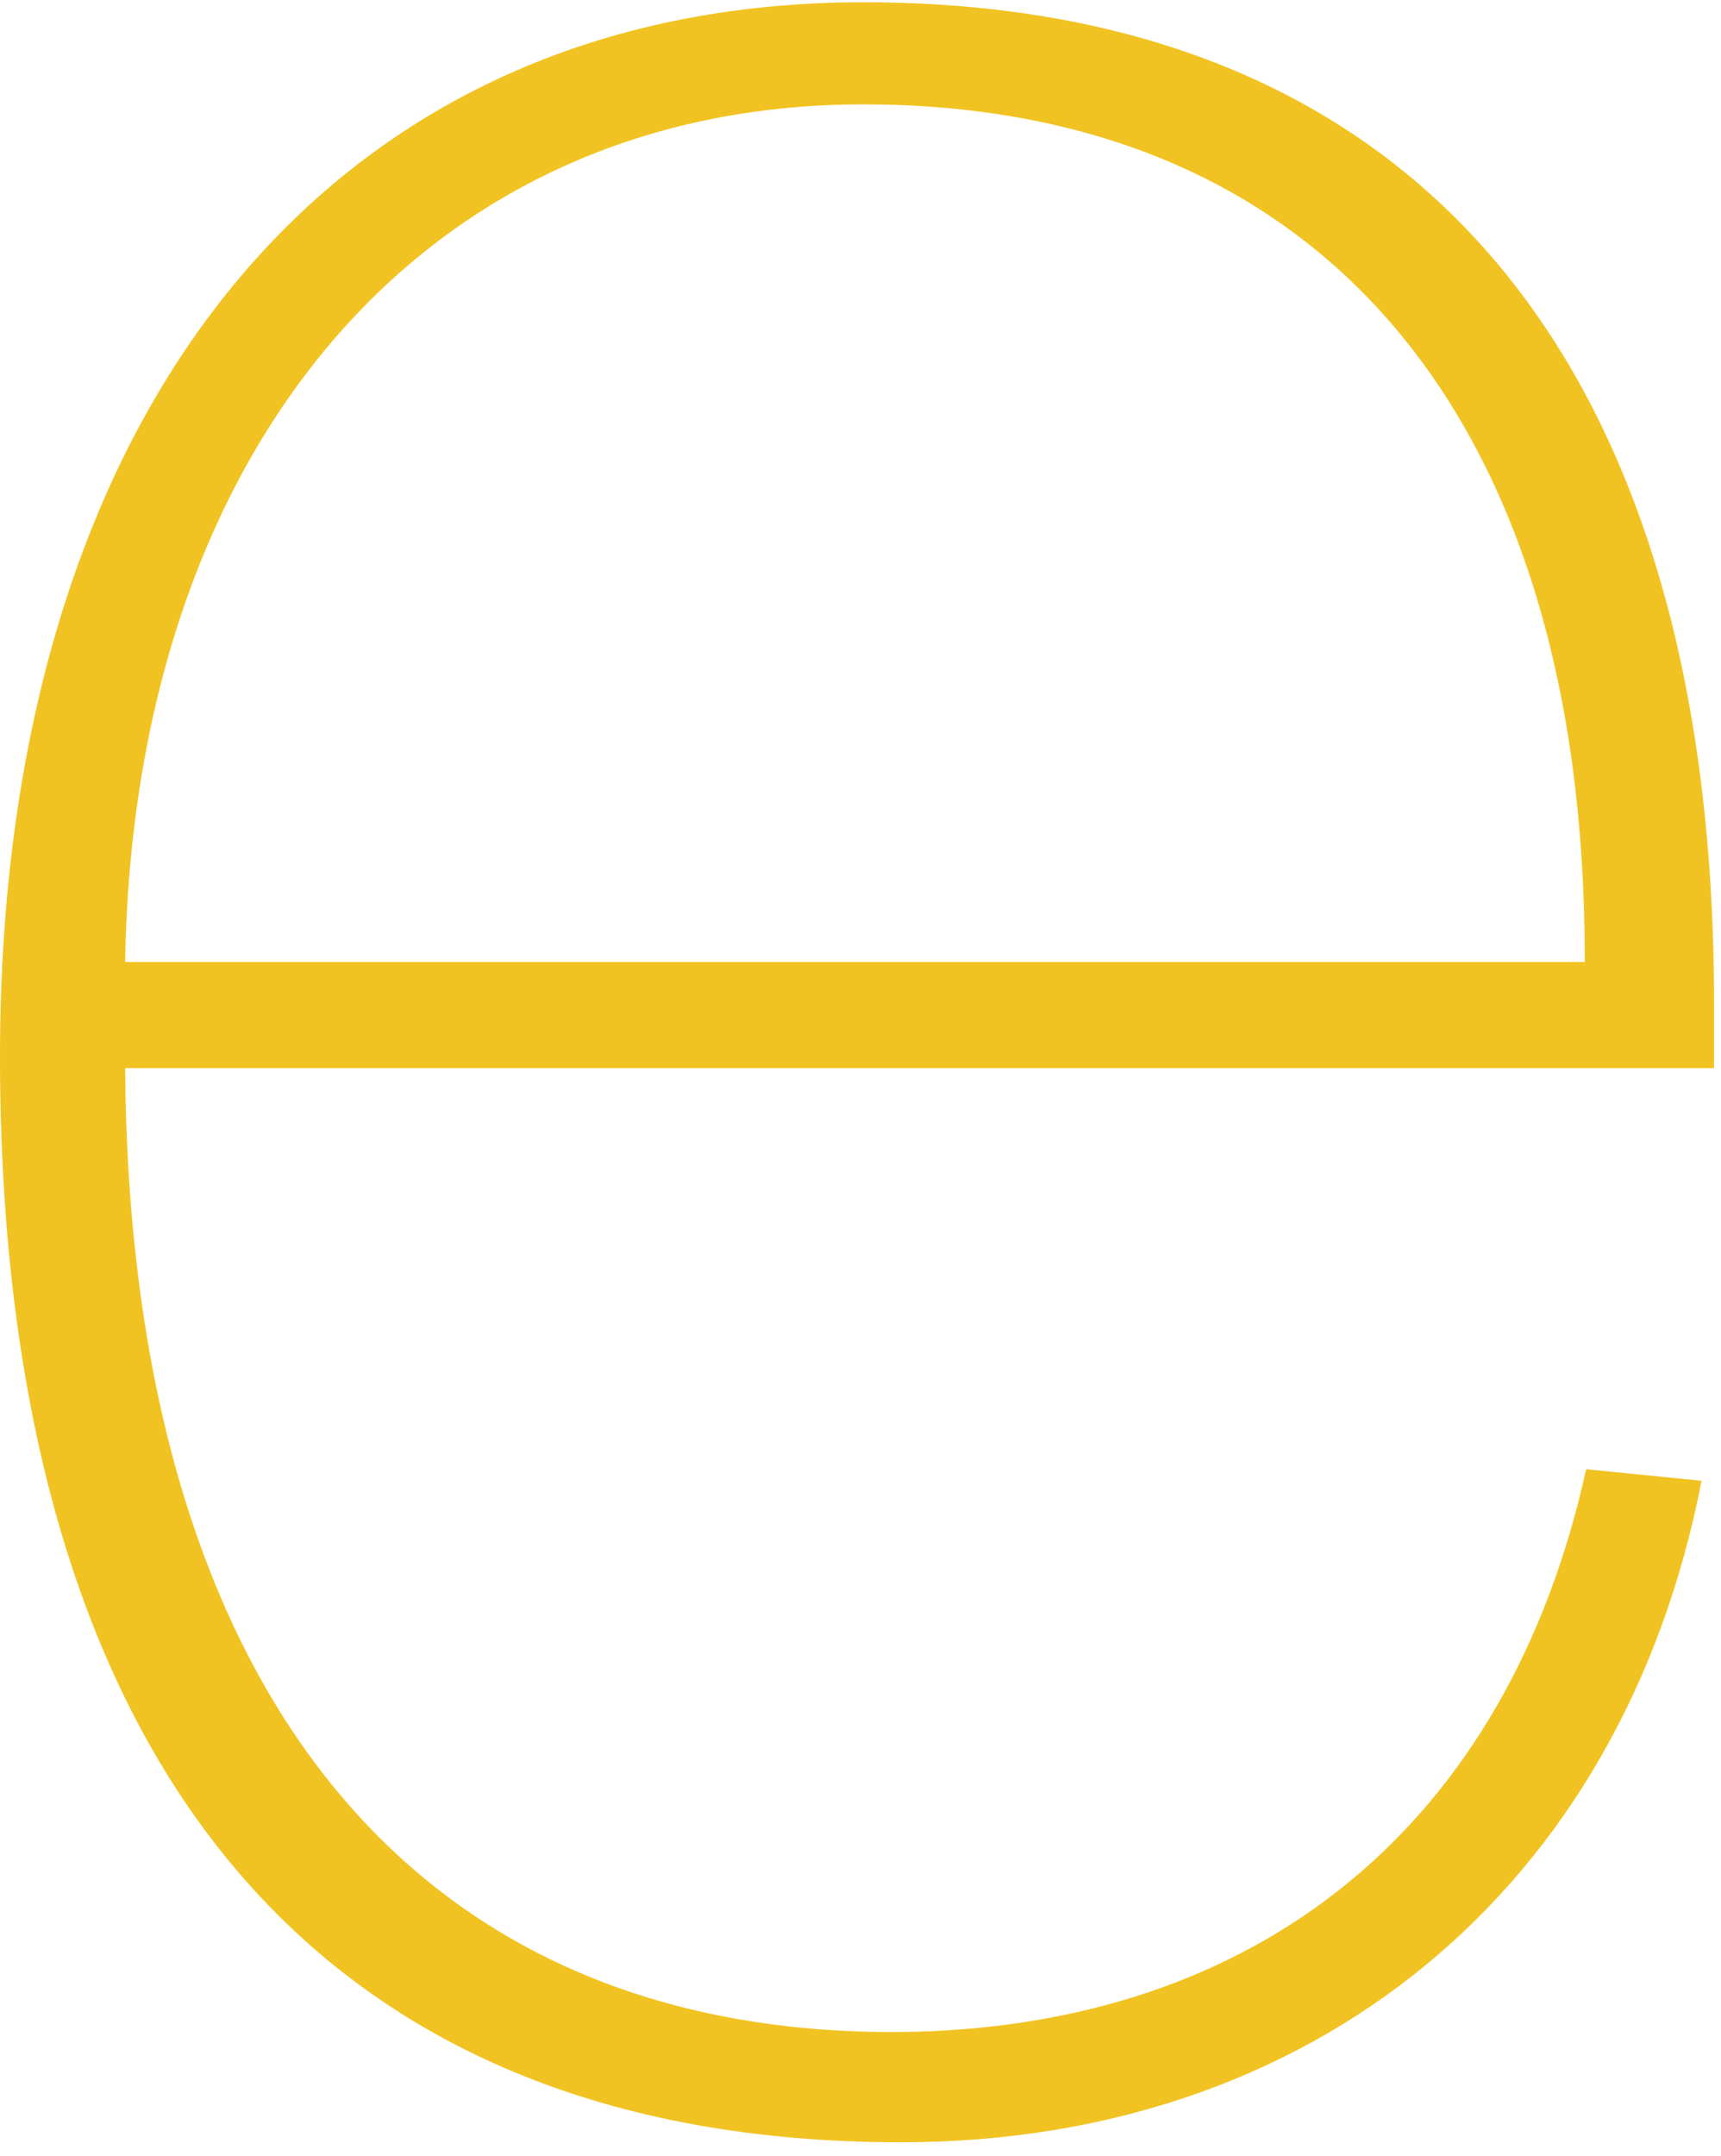 <svg width="99" height="124" viewBox="0 0 99 124" fill="none" xmlns="http://www.w3.org/2000/svg">
<path d="M49.659 6.003C76.05 6.003 91.162 24.088 91.162 55.09V55.325H7.199C7.678 25.735 24.468 6.003 49.659 6.003ZM0 60.726C0 101.356 18.231 123.199 51.82 123.199C75.567 123.199 93.319 108.638 97.882 85.156L91.243 84.491C86.738 104.929 72.441 116.627 51.82 116.857C23.751 117.091 7.438 97.129 7.199 61.428H98.6V57.67C98.6 20.326 81.087 0.13 49.659 0.13C19.192 0.134 0 23.386 0 60.726Z" fill="#F1C322"/>
</svg>

